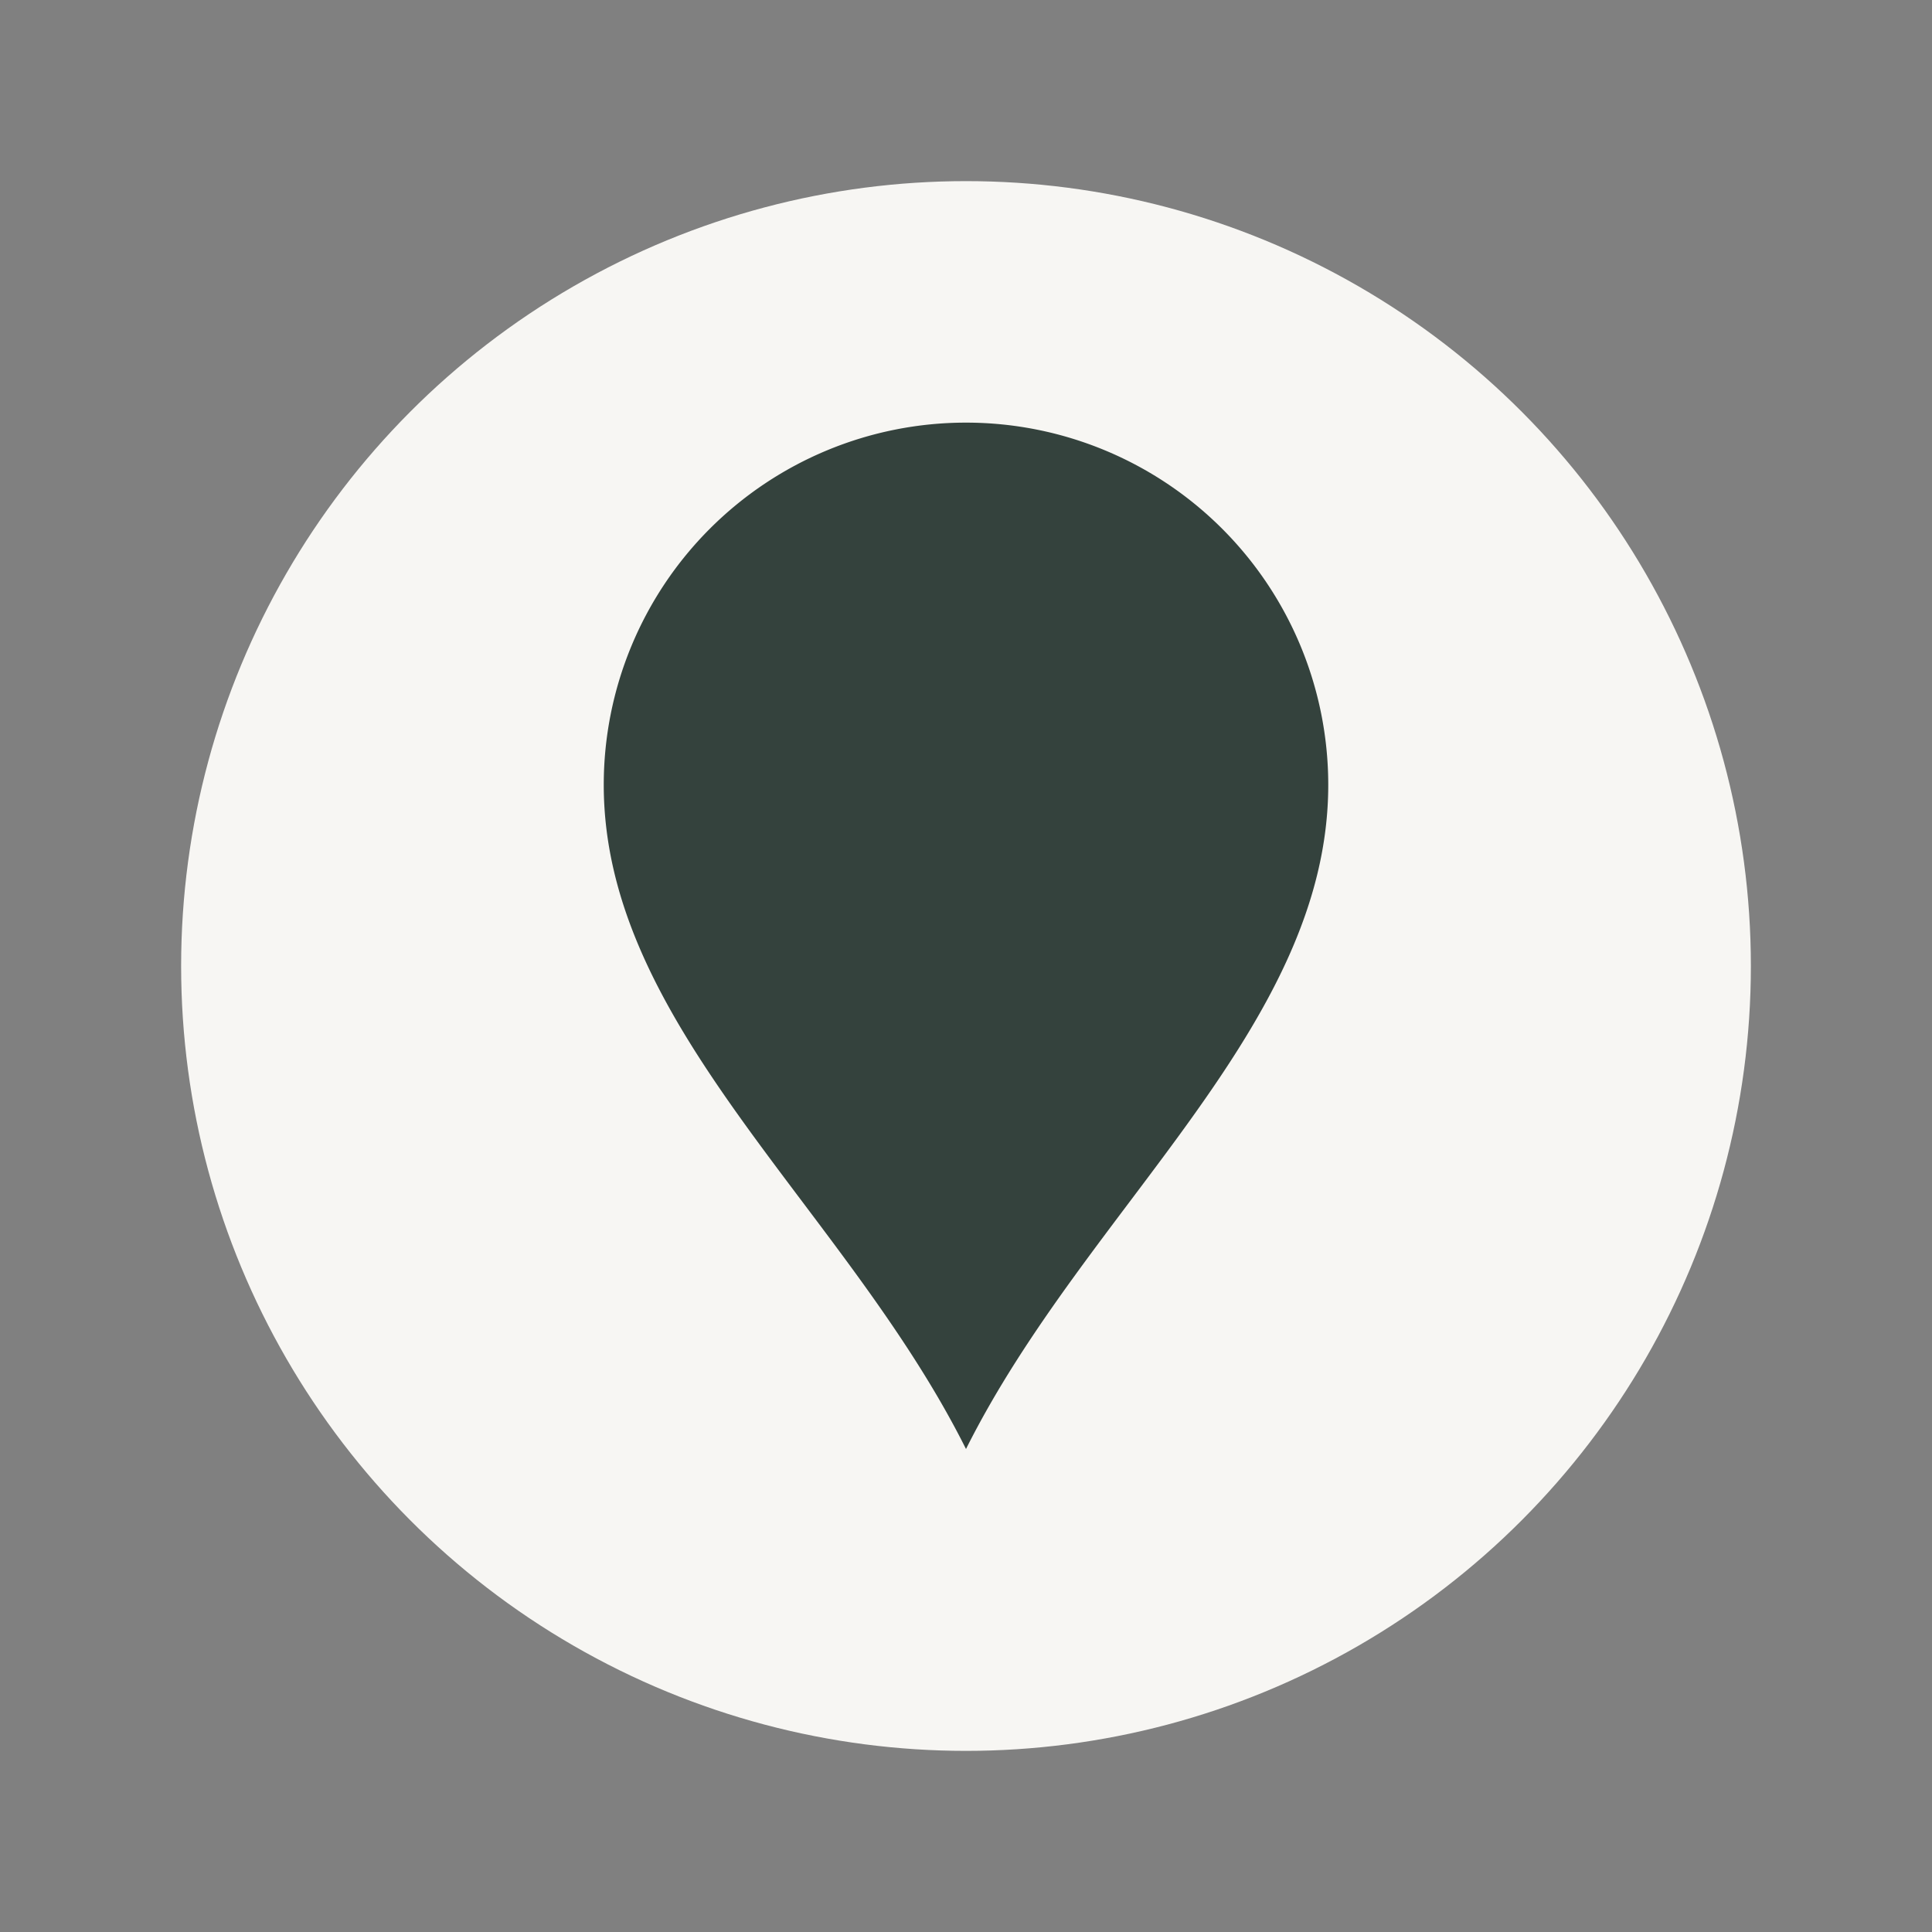 <?xml version="1.0" encoding="UTF-8"?>
<svg xmlns="http://www.w3.org/2000/svg" width="32" height="32" viewBox="0 0 32 32"><rect x="0" y="0" width="32" height="32" fill="#808080" stroke="none"/><circle cx="16" cy="16" r="13" fill="#F7F6F3"/><path d="M16 24c-2-4-6-7-6-11a6 6 0 1 1 12 0c0 4-4 7-6 11z" fill="#34423D"/></svg>